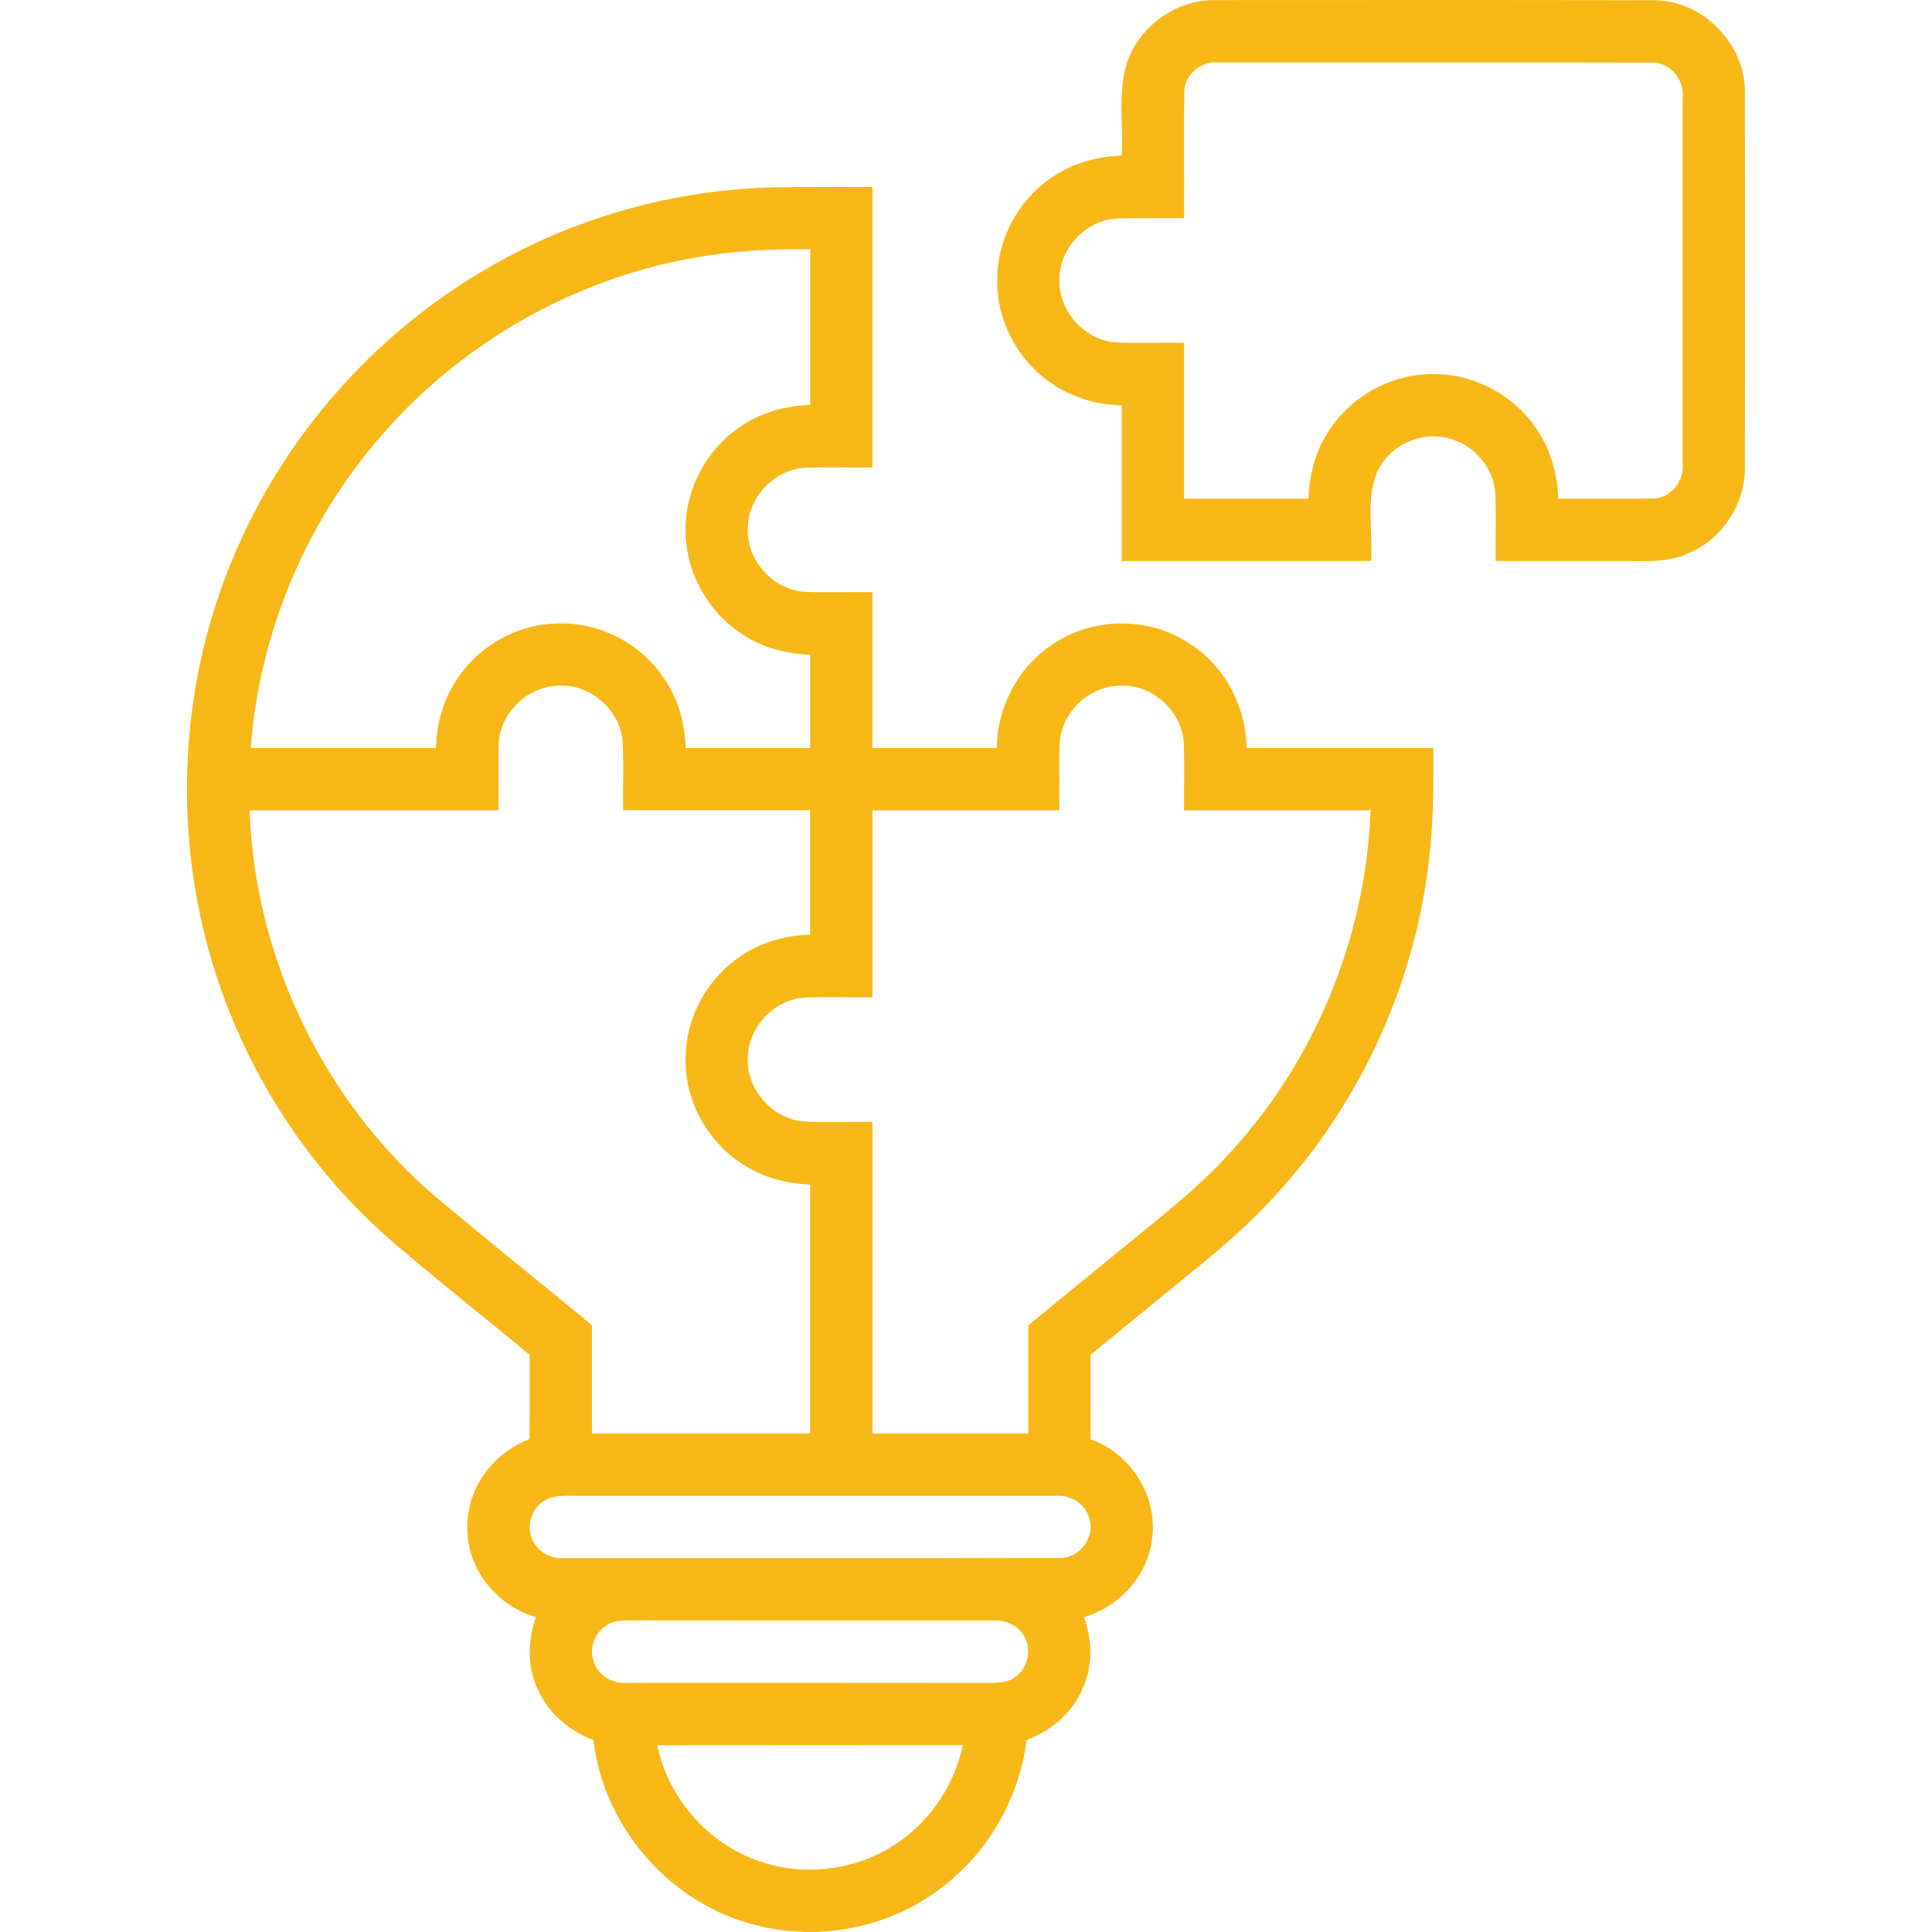 <?xml version="1.0" encoding="utf-8"?>
<!-- Generator: Adobe Illustrator 16.0.0, SVG Export Plug-In . SVG Version: 6.00 Build 0)  -->
<!DOCTYPE svg PUBLIC "-//W3C//DTD SVG 1.1//EN" "http://www.w3.org/Graphics/SVG/1.1/DTD/svg11.dtd">
<svg version="1.1" id="Layer_1" xmlns="http://www.w3.org/2000/svg" xmlns:xlink="http://www.w3.org/1999/xlink" x="0px" y="0px"
	 width="70px" height="70px" viewBox="49.257 7.989 70 70" enable-background="new 49.257 7.989 70 70" xml:space="preserve">
<g id="_x23_000000ff">
	<path fill="#F7B817" d="M90.083,10.284c0.44-1.342,1.792-2.315,3.208-2.292c5.318,0.001,10.637-0.011,15.957,0.007
		c1.749,0.03,3.263,1.62,3.231,3.366c0.005,4.522,0.004,9.044,0,13.566c0.011,1.3-0.803,2.557-1.992,3.08
		c-0.481,0.226-1.013,0.306-1.54,0.305c-1.833-0.001-3.666-0.001-5.499-0.001c-0.01-0.804,0.019-1.609-0.011-2.412
		c-0.043-1.041-0.92-1.963-1.951-2.083c-0.954-0.143-1.96,0.414-2.345,1.298c-0.405,1.011-0.128,2.137-0.209,3.197
		c-3.01,0-6.022,0-9.033,0c0-1.878,0-3.757,0-5.634c-0.949-0.033-1.897-0.312-2.66-0.885c-1.146-0.83-1.868-2.22-1.852-3.64
		c-0.018-1.458,0.74-2.888,1.94-3.71c0.747-0.534,1.66-0.789,2.572-0.819C89.958,12.516,89.75,11.364,90.083,10.284 M92.165,11.364
		c-0.018,1.509,0,3.02-0.007,4.53c-0.802,0.009-1.605-0.017-2.405,0.01c-1.15,0.041-2.135,1.096-2.11,2.244
		c-0.03,1.147,0.96,2.209,2.107,2.251c0.802,0.031,1.605,0.001,2.408,0.011c0,1.881,0,3.764,0,5.646c1.503,0,3.004,0,4.508,0
		c0.028-0.811,0.223-1.623,0.65-2.317c0.768-1.293,2.21-2.158,3.718-2.193c1.472-0.065,2.942,0.658,3.801,1.852
		c0.571,0.765,0.853,1.712,0.88,2.659c1.133-0.007,2.268,0.013,3.401-0.007c0.656,0.011,1.174-0.624,1.107-1.262
		c0-4.424,0-8.848,0-13.272c0.067-0.642-0.46-1.278-1.12-1.26c-5.229-0.014-10.458-0.001-15.687-0.005
		C92.777,10.181,92.146,10.709,92.165,11.364z"/>
	<path fill="#F7B817" d="M66.898,17.719c3.154-1.845,6.785-2.868,10.437-2.943c1.177-0.022,2.354-0.007,3.531-0.011
		c0,3.387,0,6.774,0,10.162c-0.802,0.01-1.604-0.018-2.405,0.01c-1.15,0.041-2.136,1.098-2.11,2.246
		c-0.029,1.146,0.96,2.206,2.106,2.25c0.802,0.031,1.606,0.001,2.409,0.011c0,1.881-0.001,3.764,0,5.646c1.503,0,3.005,0,4.506,0
		c0.014-1.492,0.784-2.953,2.04-3.766c1.463-0.997,3.519-0.994,4.98,0.005c1.253,0.813,2.014,2.274,2.031,3.76
		c2.255,0,4.511,0,6.766,0c0.002,1.18,0.011,2.361-0.102,3.537c-0.425,4.708-2.446,9.253-5.663,12.719
		c-0.899,0.986-1.911,1.863-2.948,2.7c-1.236,1.011-2.471,2.022-3.708,3.033c0.004,1.02-0.009,2.04,0.007,3.06
		c1.457,0.512,2.452,2.082,2.22,3.62c-0.155,1.333-1.19,2.45-2.461,2.824c0.311,0.85,0.325,1.821-0.076,2.642
		c-0.38,0.854-1.141,1.488-2.006,1.813c-0.267,2.109-1.398,4.092-3.105,5.365c-1.88,1.439-4.429,1.942-6.715,1.333
		c-3.088-0.756-5.51-3.546-5.873-6.698c-0.862-0.326-1.62-0.957-2.002-1.806c-0.404-0.824-0.388-1.797-0.079-2.648
		c-1.369-0.395-2.452-1.672-2.487-3.116c-0.087-1.455,0.895-2.84,2.25-3.332c0.01-1.019,0.001-2.038,0.004-3.057
		c-1.79-1.499-3.641-2.923-5.39-4.47c-3.292-3.014-5.616-7.065-6.54-11.432c-0.921-4.288-0.528-8.854,1.157-12.905
		C59.483,23.87,62.782,20.104,66.898,17.719 M74.636,17.289c-4.43,0.723-8.568,3.046-11.514,6.43
		c-2.766,3.142-4.47,7.194-4.781,11.37c2.237,0,4.474,0,6.711,0c0.028-0.811,0.223-1.622,0.65-2.315
		c0.768-1.297,2.214-2.164,3.725-2.196c1.466-0.063,2.931,0.656,3.79,1.844c0.573,0.767,0.856,1.716,0.885,2.667
		c1.503,0,3.005,0,4.508,0c0-1.126,0-2.251,0-3.377c-0.876-0.033-1.755-0.264-2.485-0.762c-1.246-0.812-2.043-2.271-2.026-3.763
		c-0.019-1.454,0.736-2.881,1.932-3.704c0.749-0.538,1.665-0.794,2.58-0.824c0-1.878,0-3.757,0-5.635
		C77.28,17.008,75.947,17.064,74.636,17.289 M67.328,34.931c-0.028,0.804,0,1.61-0.01,2.416c-3.006,0.001-6.011-0.001-9.017,0.001
		c0.183,5.333,2.677,10.533,6.735,14c1.874,1.57,3.781,3.1,5.668,4.653c0.003,1.309,0,2.618,0.001,3.927c2.635,0,5.269,0,7.903,0
		c0-3.008,0-6.016,0-9.021c-0.878-0.034-1.758-0.267-2.489-0.767c-1.245-0.814-2.042-2.273-2.022-3.764
		c-0.014-1.42,0.704-2.816,1.854-3.643c0.762-0.574,1.71-0.851,2.657-0.88c0-1.502,0-3.005,0-4.507c-2.258,0-4.516,0-6.774,0
		c-0.01-0.804,0.019-1.61-0.011-2.413c-0.046-1.146-1.106-2.131-2.251-2.102C68.427,32.808,67.375,33.786,67.328,34.931
		 M87.652,34.928c-0.029,0.806-0.001,1.612-0.011,2.419c-2.258,0.001-4.516,0-6.774,0c0,2.258,0,4.517,0,6.774
		c-0.803,0.01-1.606-0.018-2.408,0.01c-1.15,0.042-2.135,1.099-2.107,2.248c-0.028,1.145,0.961,2.205,2.106,2.247
		c0.803,0.031,1.606,0.001,2.409,0.011c0,3.764,0,7.527,0,11.291c1.881,0,3.764,0,5.646,0c0-1.309-0.001-2.615,0-3.922
		c1.147-0.935,2.291-1.873,3.437-2.81c1.282-1.06,2.617-2.07,3.743-3.301c3.175-3.376,5.052-7.919,5.223-12.548
		c-2.252-0.001-4.505,0.001-6.757,0c-0.01-0.804,0.018-1.61-0.011-2.415c-0.047-1.144-1.103-2.127-2.246-2.1
		C88.756,32.805,87.701,33.782,87.652,34.928 M69.202,62.253c-0.573,0.185-0.906,0.875-0.688,1.439
		c0.162,0.494,0.686,0.792,1.194,0.752c5.983-0.004,11.967,0.01,17.95-0.007c0.701,0.018,1.271-0.727,1.074-1.399
		c-0.123-0.541-0.675-0.9-1.218-0.853c-5.699-0.001-11.398,0.001-17.097-0.001C70.014,62.195,69.597,62.145,69.202,62.253
		 M71.463,66.768c-0.574,0.185-0.909,0.874-0.691,1.438c0.164,0.5,0.693,0.797,1.205,0.755c4.374,0.001,8.746-0.004,13.12,0.003
		c0.32-0.001,0.669-0.008,0.936-0.212c0.464-0.314,0.618-0.993,0.33-1.476c-0.213-0.396-0.67-0.601-1.109-0.573
		c-4.375-0.001-8.752,0.004-13.127-0.003C71.903,66.706,71.676,66.699,71.463,66.768 M73.072,71.222
		c0.396,1.924,1.85,3.585,3.716,4.207c1.699,0.594,3.676,0.298,5.126-0.769c1.139-0.817,1.932-2.073,2.231-3.439
		C80.455,71.218,76.764,71.218,73.072,71.222z"/>
</g>
</svg>
